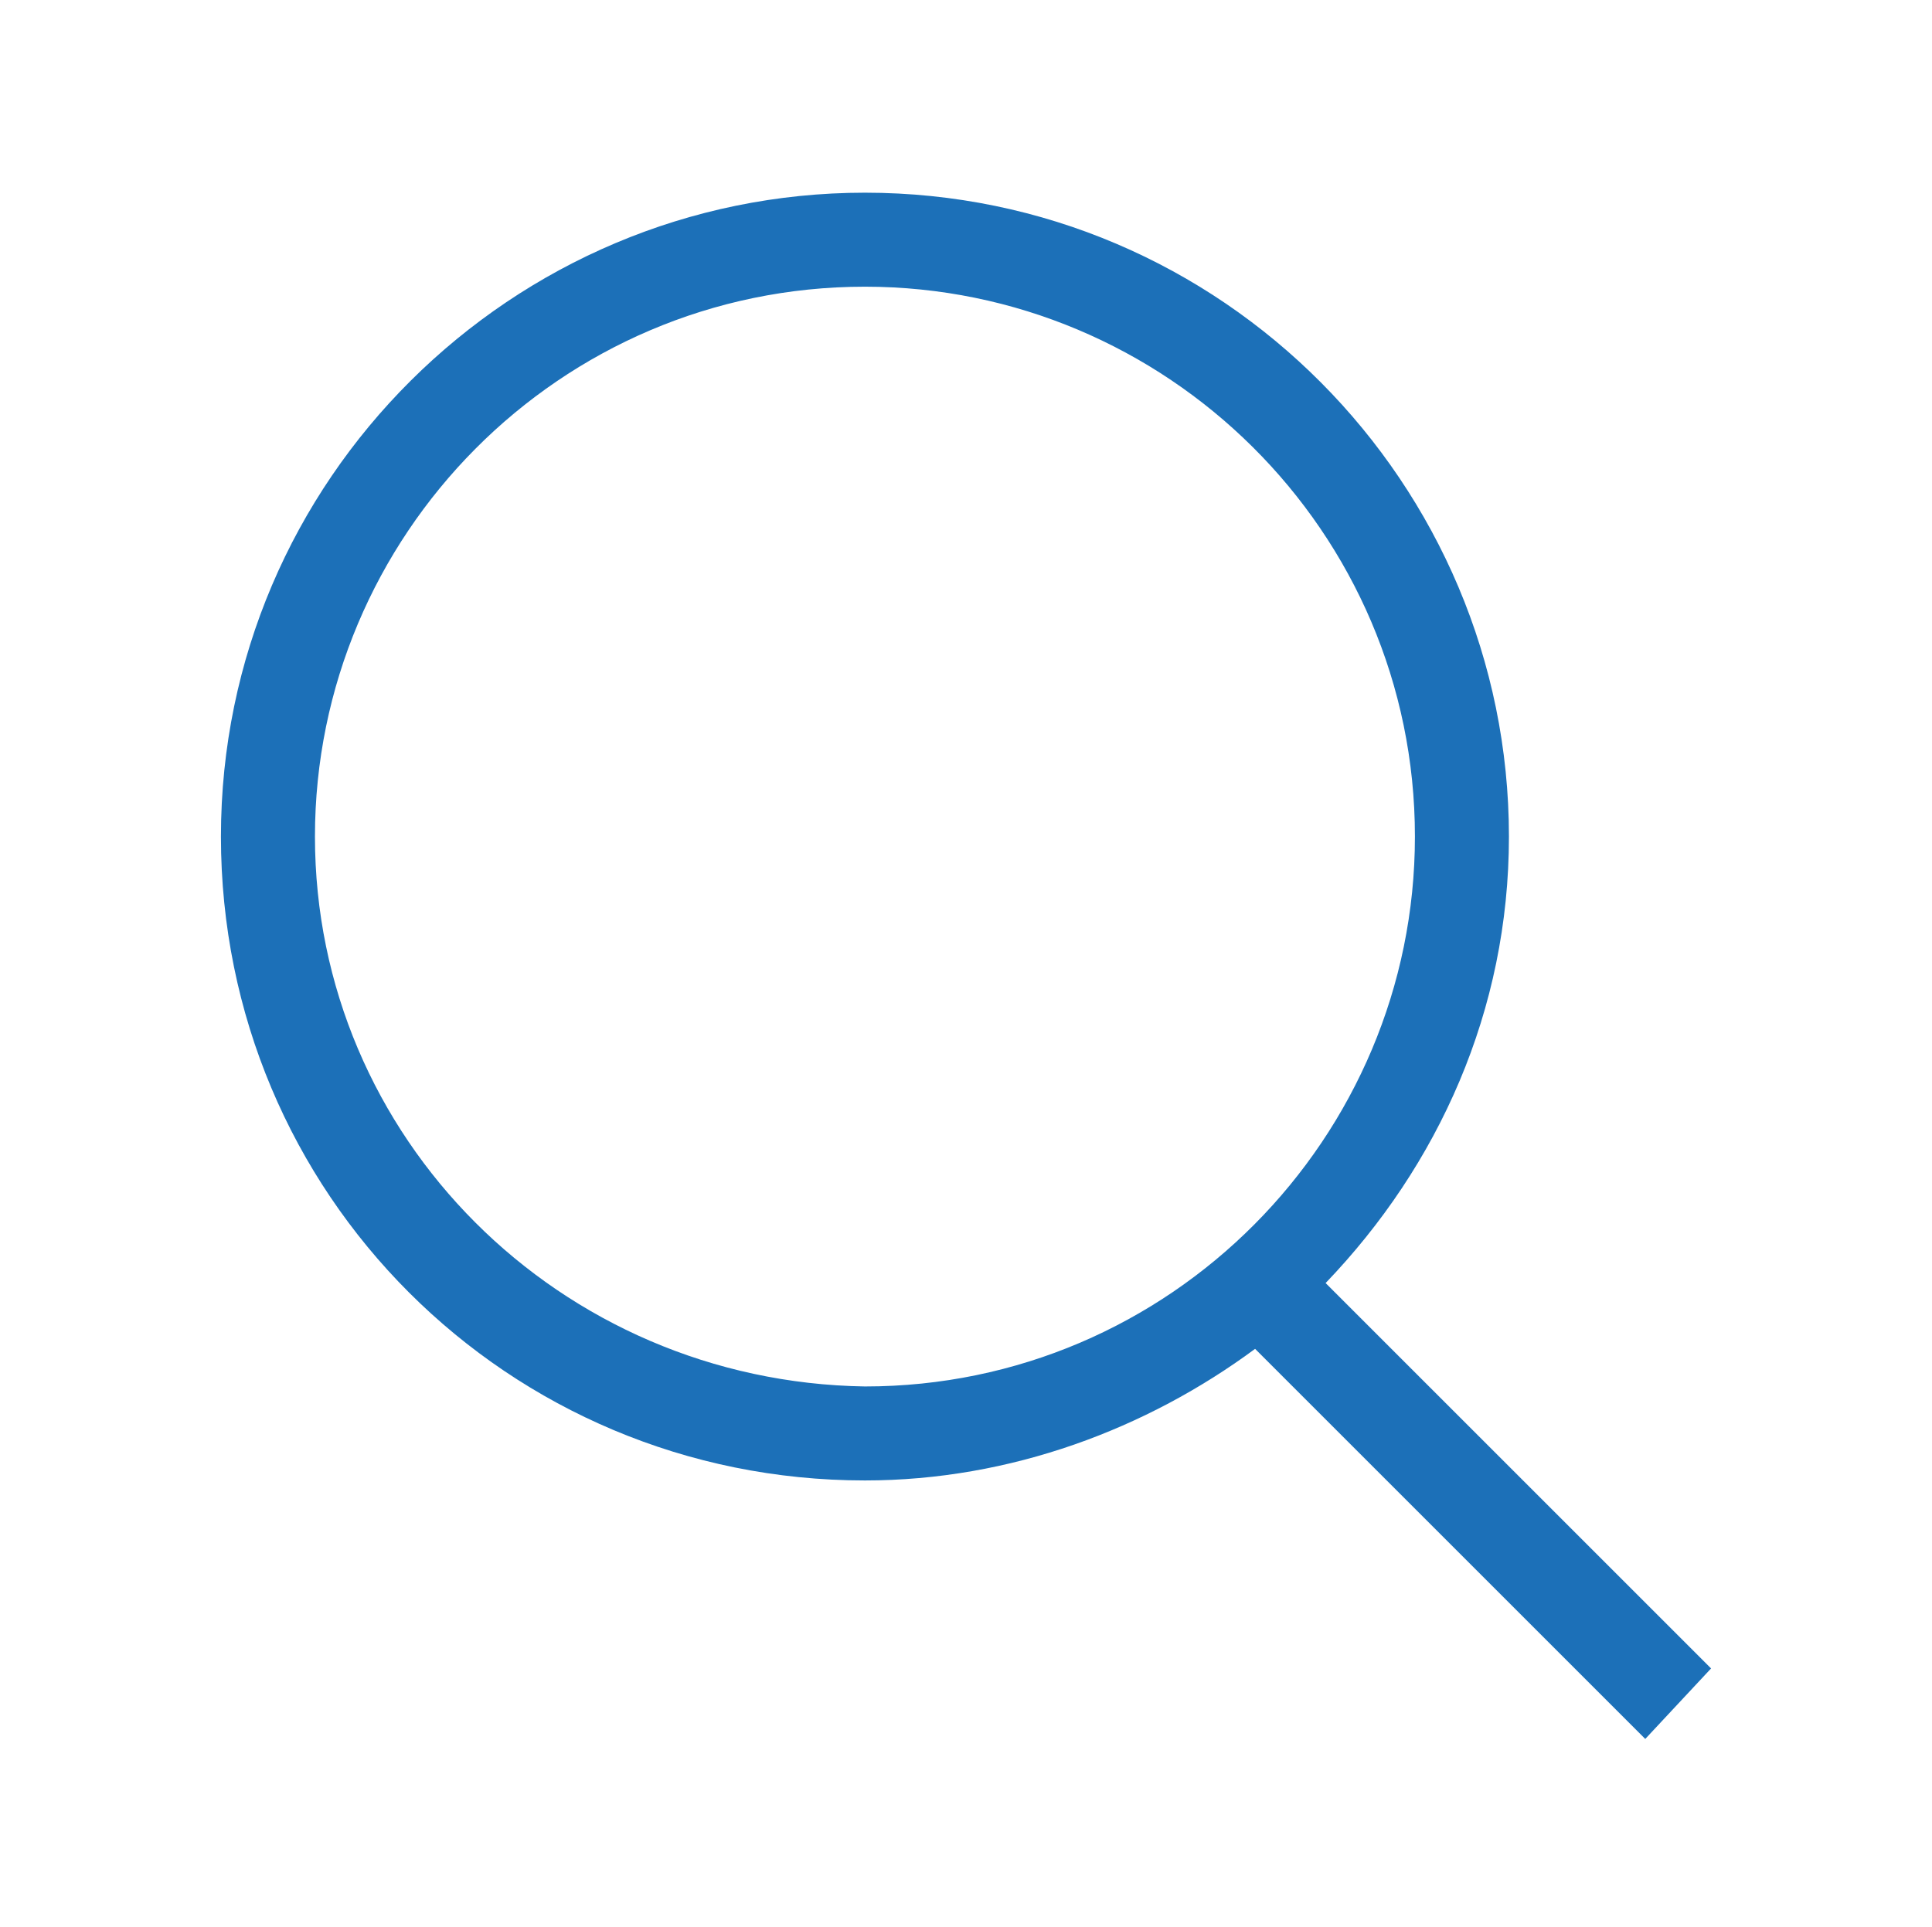<?xml version="1.0" encoding="utf-8"?>
<!-- Generator: Adobe Illustrator 25.0.1, SVG Export Plug-In . SVG Version: 6.00 Build 0)  -->
<svg version="1.1" id="Layer_1" xmlns="http://www.w3.org/2000/svg" xmlns:xlink="http://www.w3.org/1999/xlink" x="0px" y="0px"
	 viewBox="0 0 41.1 41" style="enable-background:new 0 0 41.1 41;" xml:space="preserve">
<style type="text/css">
	.st0{fill:#1C70B8;}
</style>
<path class="st0" d="M36.4,35.5l-8.2-8.2c2.4-2.5,3.9-5.8,3.9-9.5c0-7.5-6.1-13.7-13.7-13.7c-7.5,0-13.7,6.1-13.7,13.7
	s6.1,13.7,13.7,13.7c3.1,0,6-1.1,8.3-2.8l8.3,8.3L36.4,35.5z M6.7,17.8c0-6.4,5.2-11.7,11.7-11.7c6.4,0,11.7,5.2,11.7,11.7
	c0,6.4-5.2,11.7-11.7,11.7C11.9,29.4,6.7,24.2,6.7,17.8z"/>
</svg>
